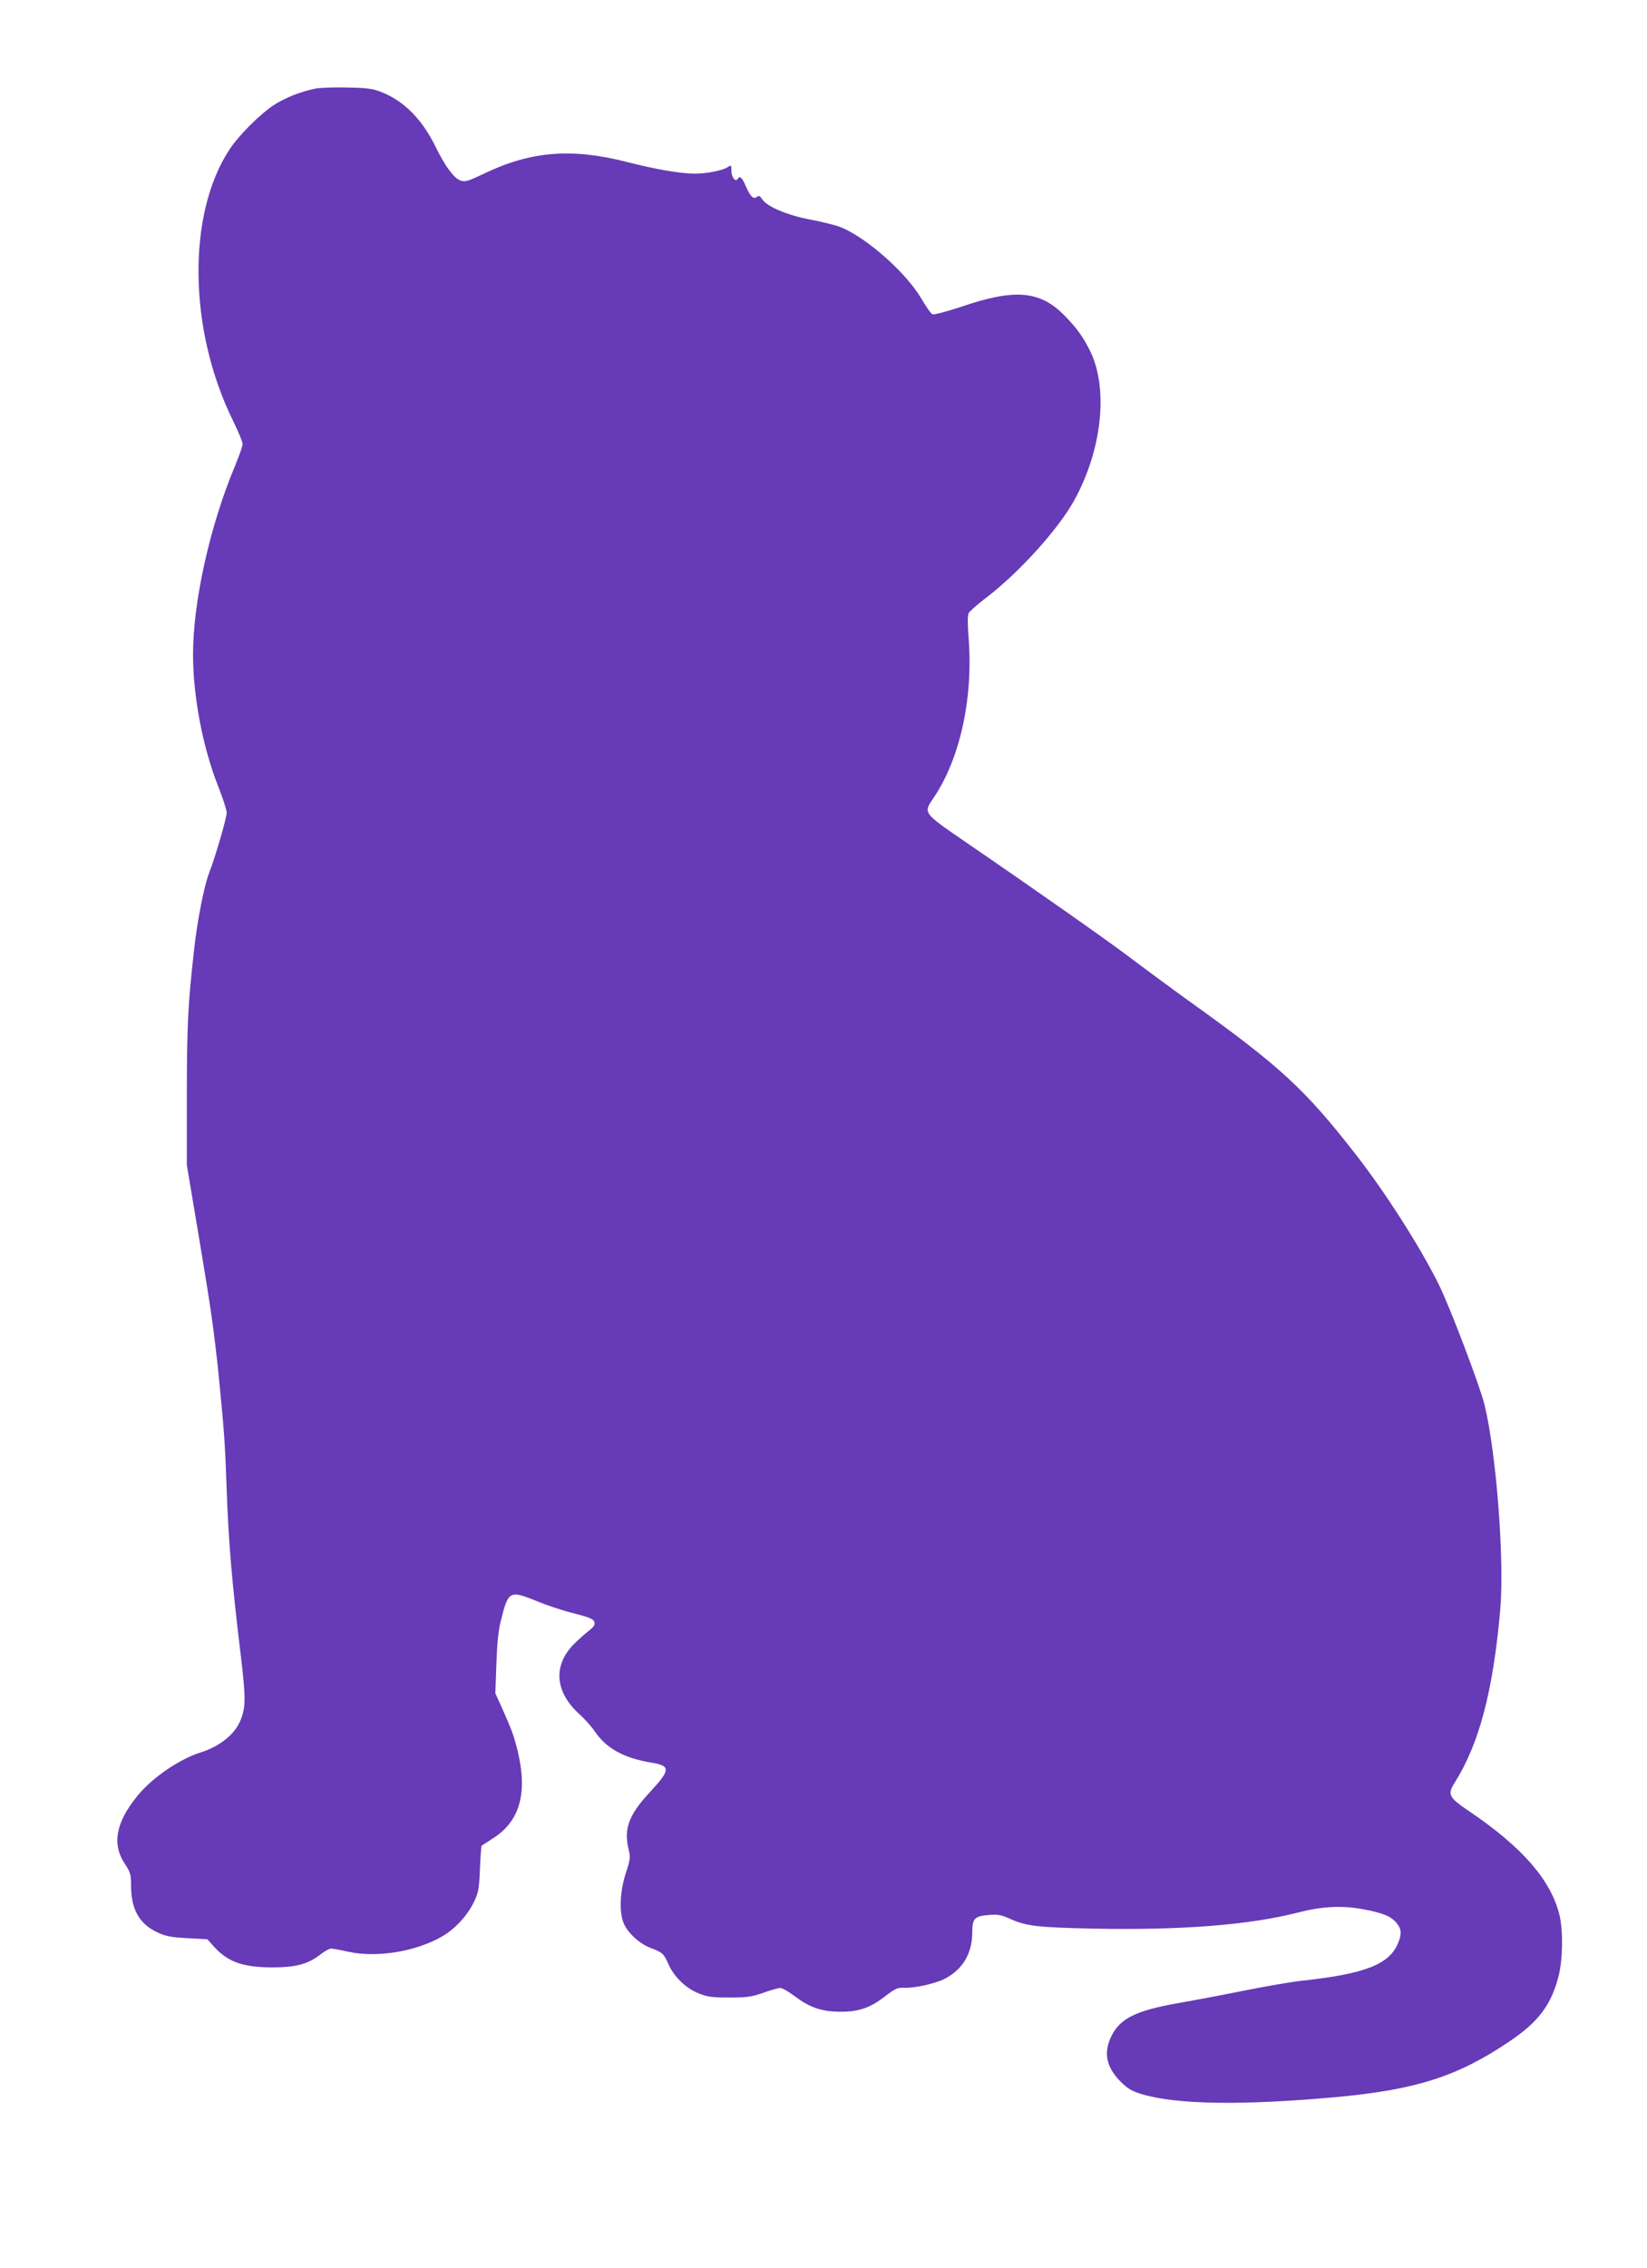 <?xml version="1.0" standalone="no"?>
<!DOCTYPE svg PUBLIC "-//W3C//DTD SVG 20010904//EN"
 "http://www.w3.org/TR/2001/REC-SVG-20010904/DTD/svg10.dtd">
<svg version="1.0" xmlns="http://www.w3.org/2000/svg"
 width="930pt" height="1280pt" viewBox="0 0 930 1280"
 preserveAspectRatio="xMidYMid meet">
<g transform="translate(0,1280) scale(0.1,-0.1)"
fill="#673ab7" stroke="none">
<path d="M1781 12300 c-85 -18 -170 -51 -233 -92 -78 -50 -201 -173 -253 -253
-240 -366 -231 -1019 21 -1530 30 -61 54 -120 54 -131 0 -12 -20 -68 -44 -126
-141 -337 -236 -764 -236 -1063 0 -236 56 -529 144 -748 25 -63 46 -128 46
-144 0 -30 -66 -256 -100 -342 -27 -70 -66 -266 -84 -431 -35 -313 -40 -415
-41 -810 l0 -405 67 -400 c70 -416 87 -538 113 -790 31 -315 36 -378 45 -645
10 -287 30 -525 79 -928 30 -248 29 -299 -2 -374 -33 -78 -116 -144 -222 -178
-122 -38 -277 -144 -360 -247 -122 -150 -144 -273 -69 -384 30 -46 34 -58 34
-118 0 -137 45 -218 148 -267 47 -22 76 -28 170 -33 l113 -6 32 -36 c80 -91
164 -122 332 -123 131 0 200 17 269 69 25 20 54 37 64 37 9 1 52 -7 96 -17
160 -36 381 -1 531 85 72 41 141 115 178 189 29 59 32 75 37 192 3 70 7 129
10 132 3 2 30 20 60 39 158 99 202 260 140 509 -21 80 -31 107 -87 233 l-36
79 6 166 c4 117 11 190 26 247 41 165 49 169 198 109 59 -25 156 -57 215 -71
86 -22 109 -32 114 -48 5 -16 -2 -27 -32 -51 -21 -16 -59 -50 -83 -74 -119
-120 -108 -269 28 -393 32 -29 72 -74 89 -99 66 -98 166 -153 330 -179 98 -17
96 -42 -14 -160 -125 -134 -154 -212 -123 -334 9 -38 7 -54 -17 -127 -36 -112
-39 -234 -7 -295 29 -55 90 -107 149 -129 66 -25 72 -31 99 -92 32 -71 98
-135 171 -164 50 -20 77 -23 174 -23 99 0 125 4 191 27 41 15 84 27 95 27 11
0 46 -20 79 -45 87 -65 152 -88 255 -89 109 -1 171 20 258 87 57 44 71 50 108
48 56 -3 172 23 225 49 104 52 159 144 159 264 0 78 13 92 95 98 47 4 69 0
110 -18 98 -45 154 -52 475 -59 500 -10 884 20 1160 91 133 34 243 40 357 20
115 -20 166 -40 198 -78 29 -34 31 -64 9 -116 -50 -120 -188 -173 -549 -212
-55 -6 -201 -31 -325 -56 -124 -25 -288 -56 -365 -69 -241 -43 -329 -86 -379
-186 -46 -93 -30 -175 50 -256 42 -42 64 -55 120 -72 200 -60 573 -65 1109
-16 444 42 675 116 965 311 167 112 239 207 281 372 24 94 26 261 4 347 -50
197 -211 381 -510 583 -114 77 -123 94 -82 159 139 220 217 514 258 973 25
280 -21 883 -88 1160 -25 104 -200 565 -261 685 -106 213 -301 517 -467 730
-285 366 -426 496 -920 850 -121 87 -274 200 -340 250 -116 89 -531 381 -952
669 -229 157 -230 158 -174 239 150 219 226 560 201 897 -7 89 -7 137 0 150 6
11 47 47 93 82 186 141 407 384 500 549 161 289 198 639 90 853 -38 76 -75
127 -143 196 -138 140 -280 152 -581 49 -81 -27 -154 -46 -163 -43 -9 3 -37
43 -63 88 -87 148 -312 347 -459 405 -29 11 -103 29 -165 41 -130 24 -247 73
-274 114 -14 21 -20 24 -31 15 -20 -16 -37 1 -63 61 -21 49 -34 60 -46 40 -12
-20 -35 11 -35 46 0 33 -1 34 -22 20 -31 -19 -117 -36 -186 -36 -79 0 -223 25
-379 65 -314 81 -546 62 -810 -65 -91 -43 -106 -48 -133 -39 -37 14 -86 79
-140 190 -76 155 -179 260 -308 310 -47 19 -79 23 -192 25 -74 2 -155 -1 -179
-6z"/>
</g>
</svg>
